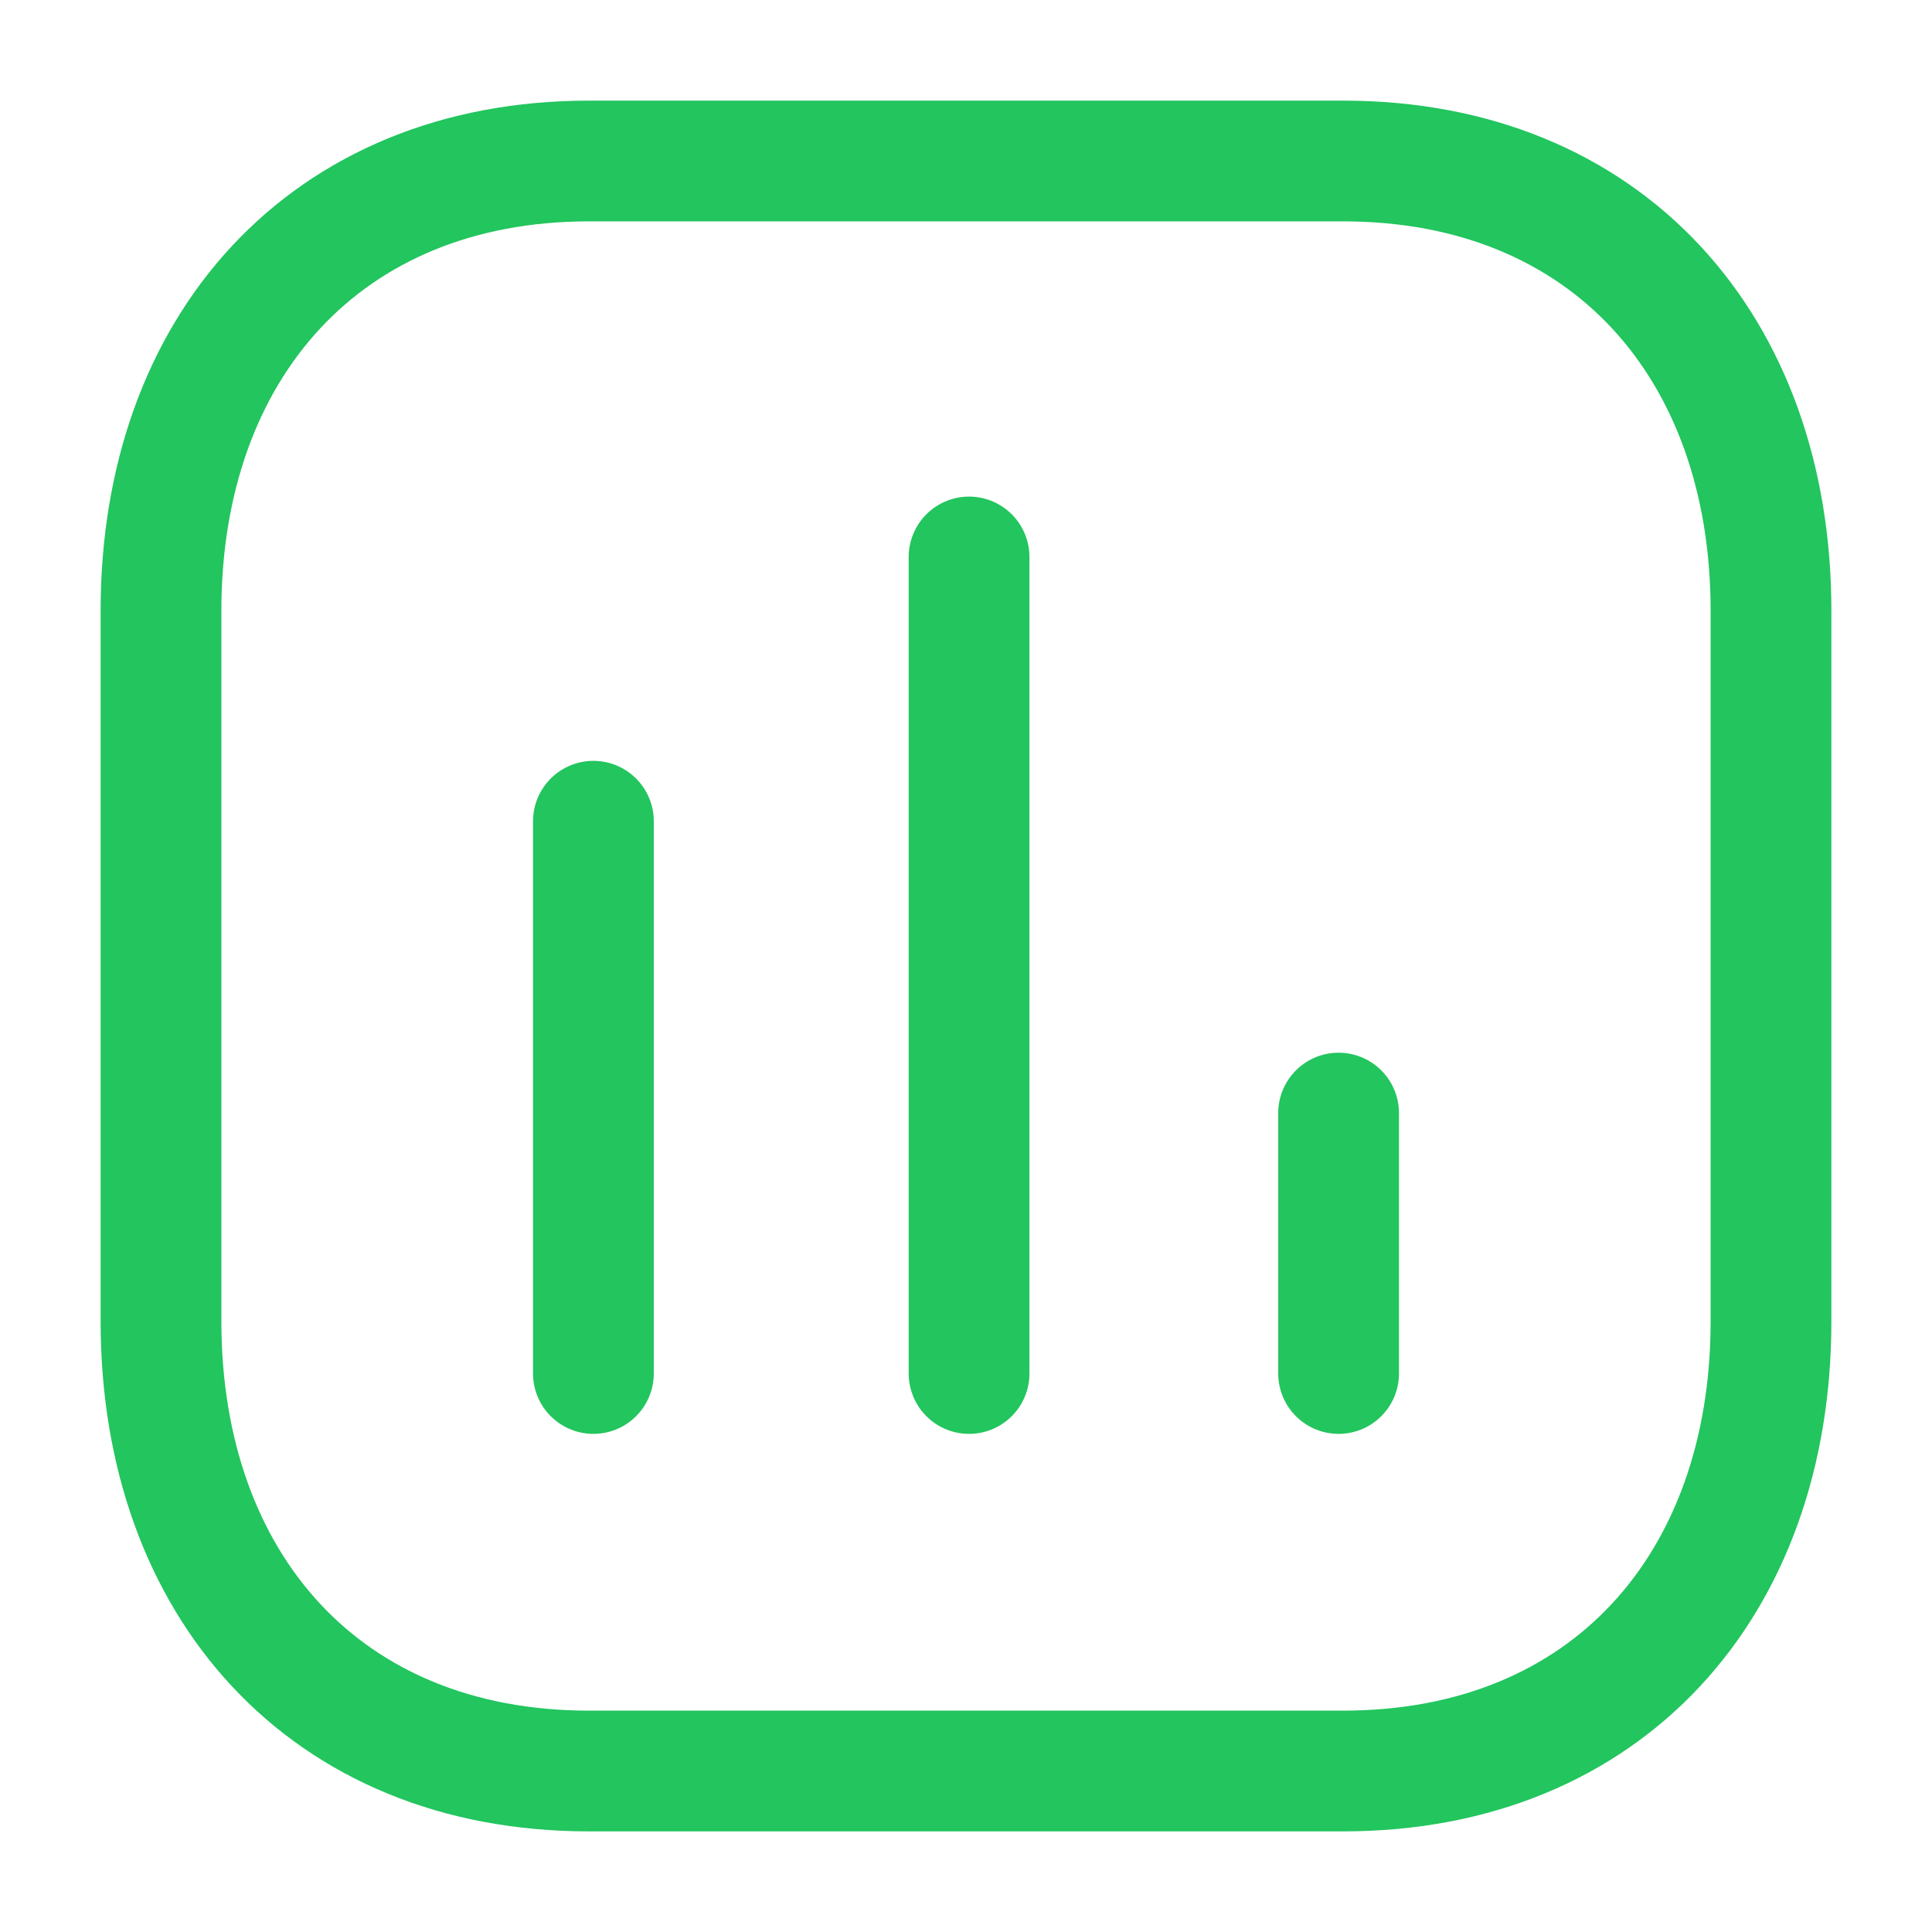 <svg width="48" height="48" viewBox="0 0 48 48" fill="none" xmlns="http://www.w3.org/2000/svg">
<path d="M14.743 20.403V34.124" stroke="#22C55E" stroke-width="3" stroke-linecap="round" stroke-linejoin="round"/>
<path d="M24.076 13.838V34.124" stroke="#22C55E" stroke-width="3" stroke-linecap="round" stroke-linejoin="round"/>
<path d="M33.257 27.654V34.124" stroke="#22C55E" stroke-width="3" stroke-linecap="round" stroke-linejoin="round"/>
<path fill-rule="evenodd" clip-rule="evenodd" d="M33.371 4H14.629C8.095 4 4 8.624 4 15.17V32.83C4 39.376 8.076 44 14.629 44H33.371C39.924 44 44 39.376 44 32.83V15.17C44 8.624 39.924 4 33.371 4Z" stroke="#22C55E" stroke-width="3" stroke-linecap="round" stroke-linejoin="round"/>
</svg>
